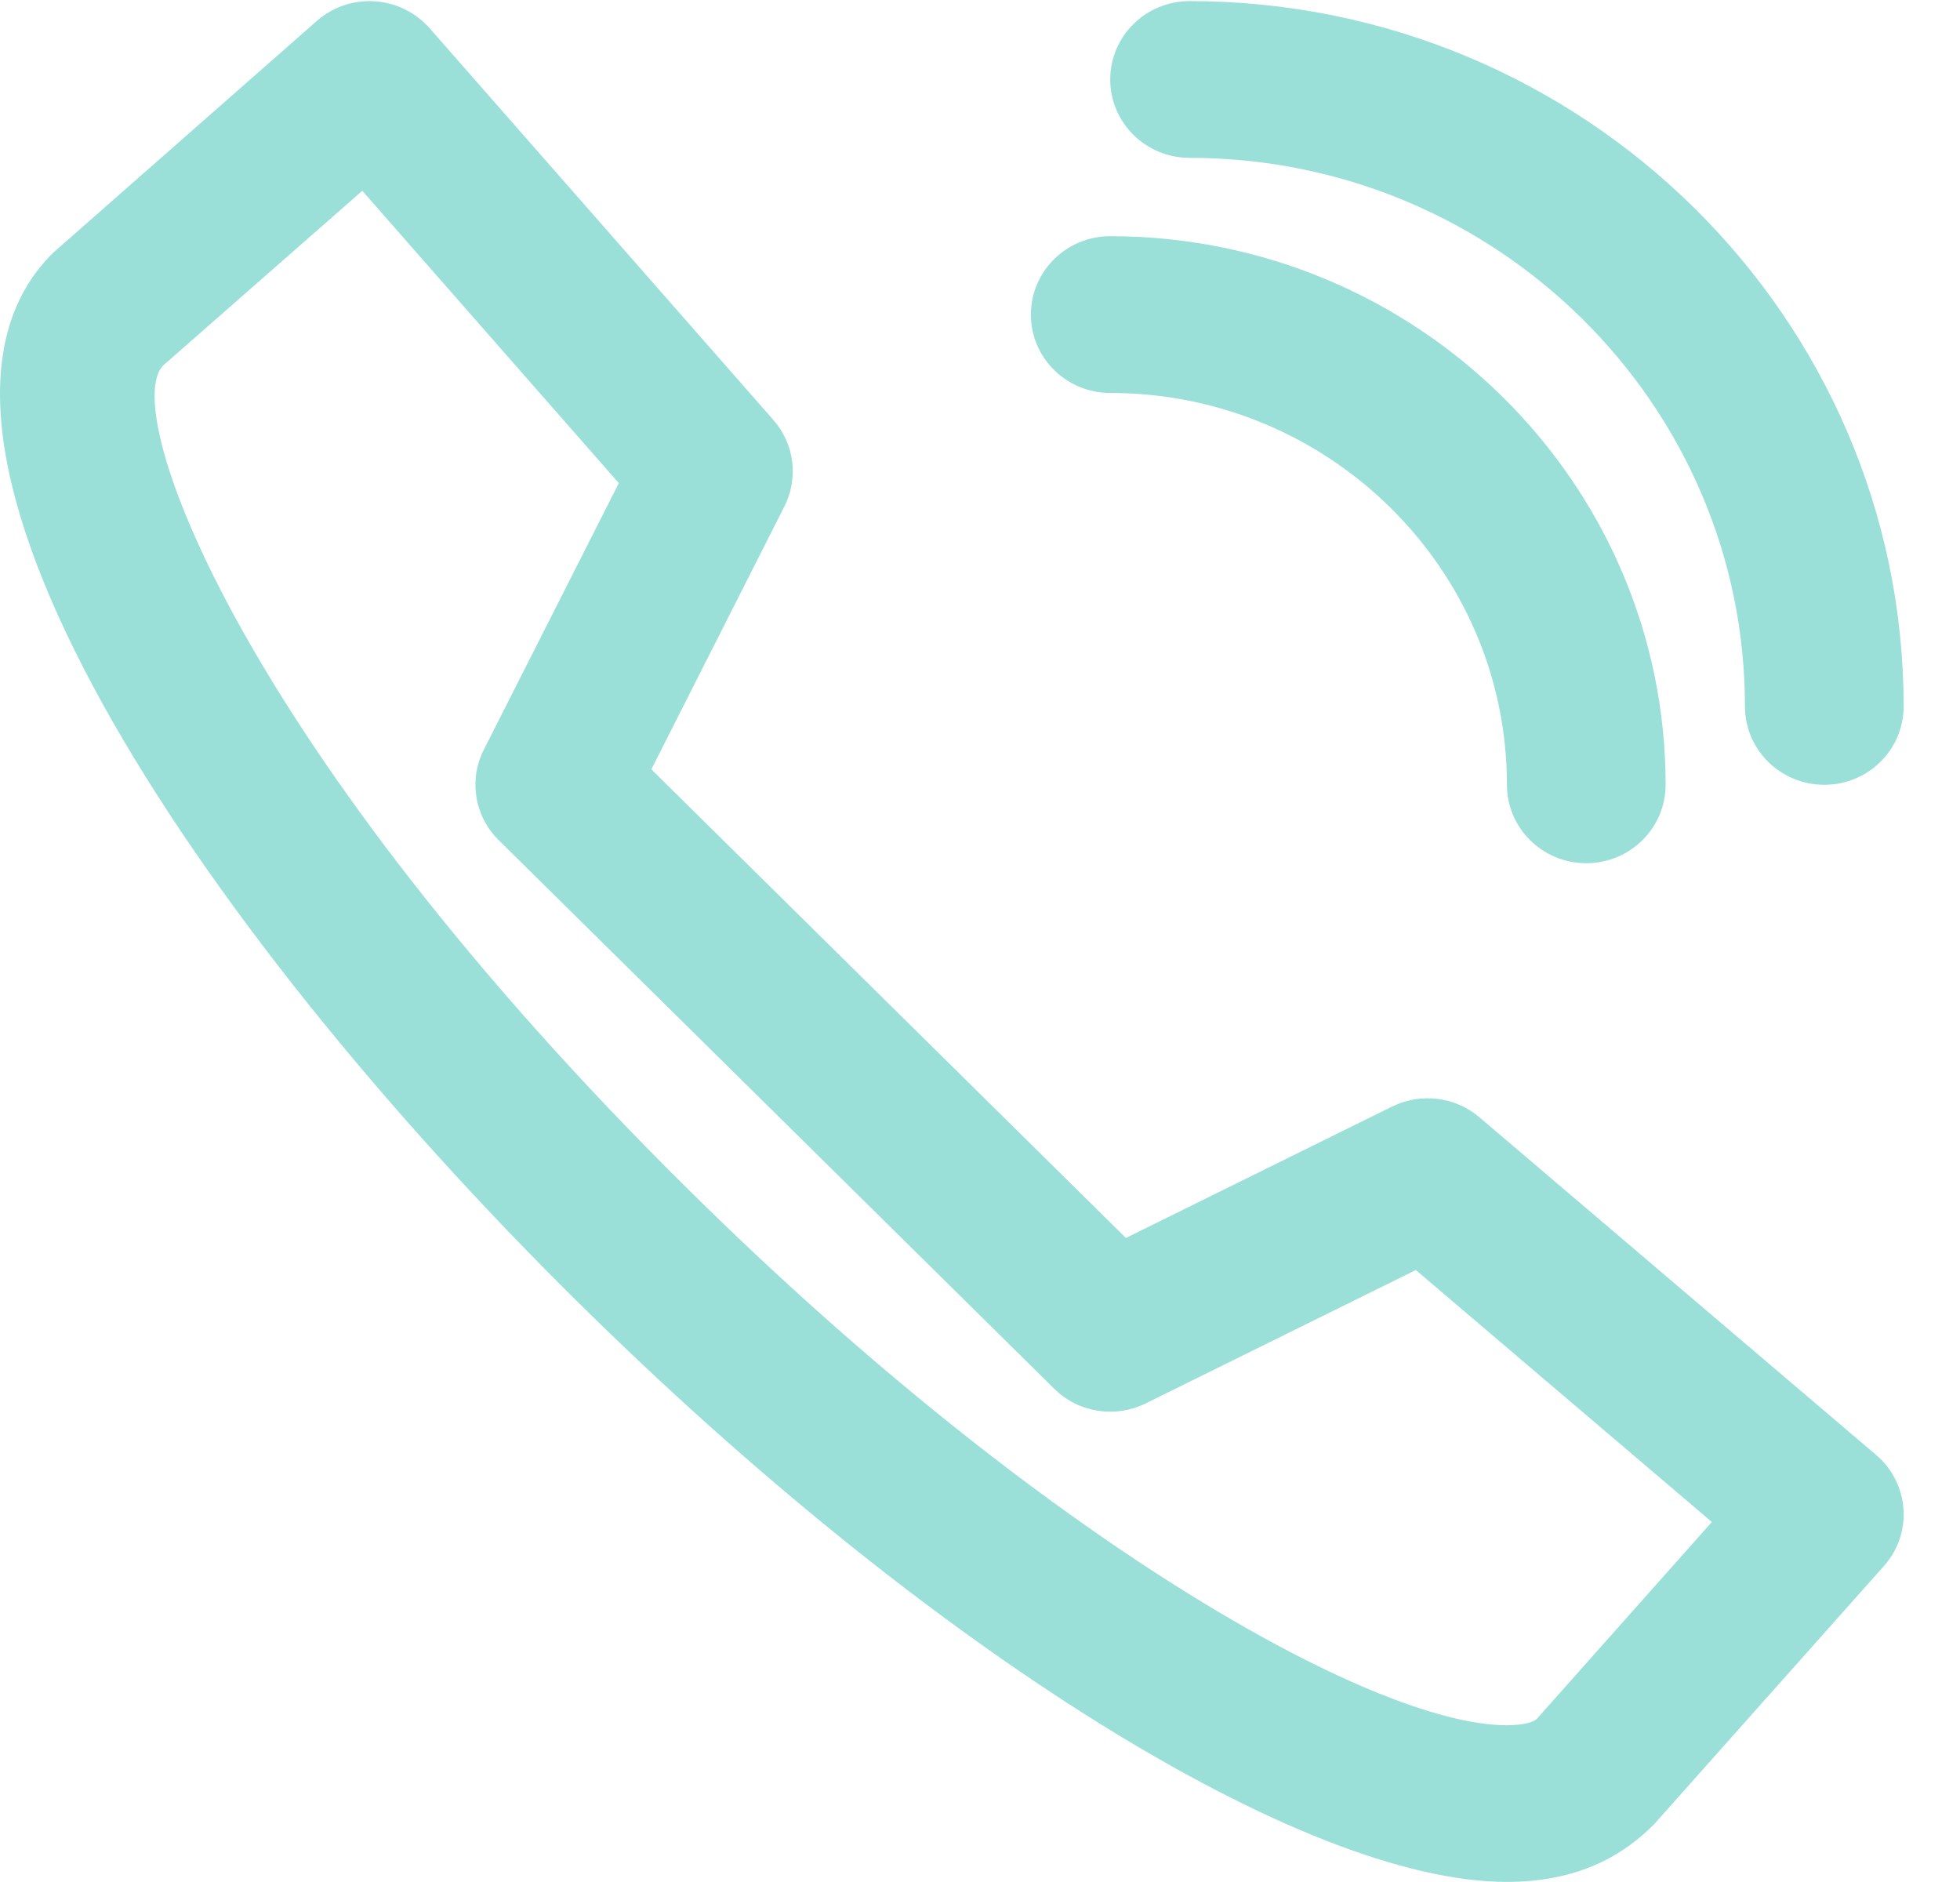 <?xml version="1.0" encoding="UTF-8"?> <svg xmlns="http://www.w3.org/2000/svg" width="25" height="24" viewBox="0 0 25 24" fill="none"><path fill-rule="evenodd" clip-rule="evenodd" d="M23.269 10.008C22.711 10.008 22.257 9.561 22.257 9.009C22.257 5.151 19.08 2.013 15.173 2.013C14.614 2.013 14.161 1.565 14.161 1.014C14.161 0.462 14.614 0.014 15.173 0.014C20.195 0.014 24.281 4.049 24.281 9.009C24.281 9.561 23.828 10.008 23.269 10.008ZM21.245 10.008C21.245 10.56 20.792 11.008 20.233 11.008C19.674 11.008 19.221 10.56 19.221 10.008C19.221 7.253 16.951 5.011 14.161 5.011C13.602 5.011 13.149 4.564 13.149 4.012C13.149 3.46 13.602 3.012 14.161 3.012C18.068 3.012 21.245 6.151 21.245 10.008ZM8.308 9.811L14.361 15.787L17.757 14.111C18.121 13.932 18.56 13.984 18.87 14.248L23.93 18.554C24.135 18.728 24.26 18.976 24.279 19.242C24.298 19.508 24.208 19.771 24.029 19.971L21.096 23.266C20.725 23.638 20.161 23.999 19.219 23.999C16.609 23.999 11.846 21.026 7.368 16.602C2.495 11.789 -1.678 5.55 0.676 3.225L4.042 0.266C4.244 0.089 4.51 -0.002 4.78 0.017C5.05 0.034 5.302 0.158 5.479 0.359L9.865 5.356C10.133 5.661 10.188 6.096 10.005 6.458L8.308 9.811ZM4.621 2.433L2.083 4.659C1.51 5.228 3.068 9.528 8.8 15.189C13.278 19.613 17.51 22.001 19.219 22.001C19.441 22.001 19.564 21.958 19.601 21.921L21.835 19.409L18.059 16.196L14.613 17.897C14.222 18.089 13.753 18.014 13.446 17.709L6.361 10.714C6.053 10.411 5.976 9.946 6.171 9.561L7.893 6.161L4.621 2.433Z" fill="#9AE0D8"></path></svg> 